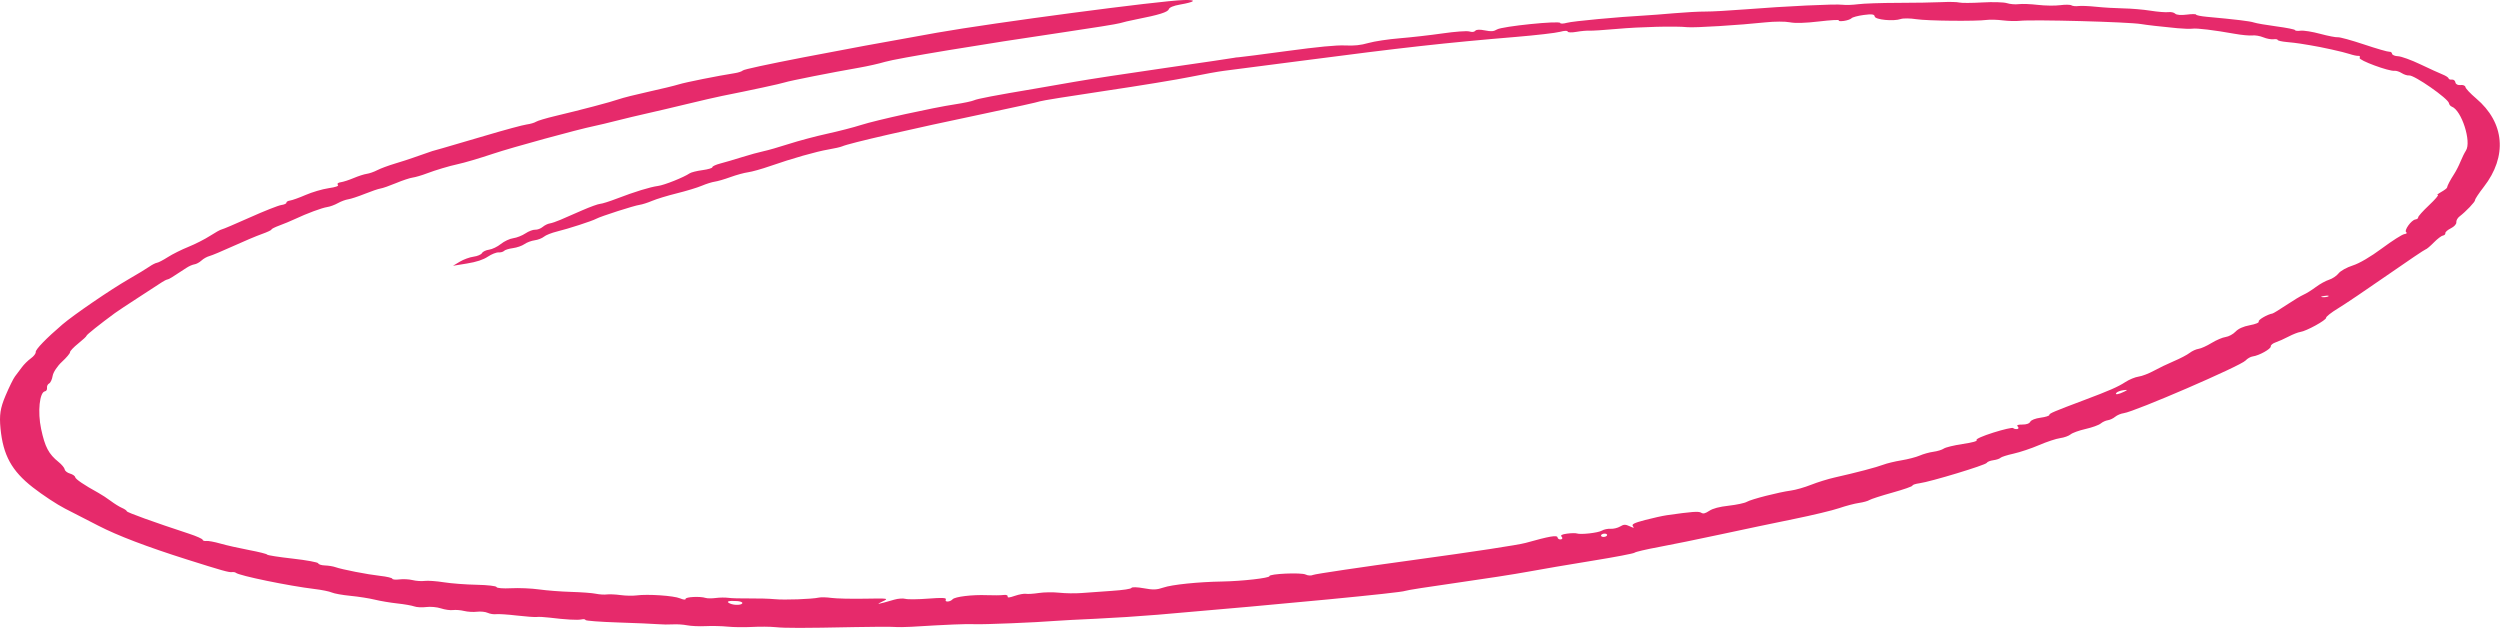 <?xml version="1.0" encoding="UTF-8"?> <svg xmlns="http://www.w3.org/2000/svg" width="649" height="163" viewBox="0 0 649 163" fill="none"> <path fill-rule="evenodd" clip-rule="evenodd" d="M243.259 8.486C217.256 13.082 193.404 17.722 192.838 18.296C192.603 18.535 191.697 18.843 190.824 18.98C186.311 19.69 177.942 21.364 176.237 21.899C175.17 22.233 171.642 23.091 168.398 23.804C165.155 24.518 161.667 25.397 160.647 25.758C158.625 26.474 150.958 28.5 144.154 30.114C141.781 30.678 139.523 31.352 139.136 31.612C138.749 31.873 137.654 32.19 136.704 32.317C135.752 32.444 130.99 33.732 126.121 35.179C121.252 36.626 116.214 38.1 114.927 38.456C113.639 38.812 112.411 39.158 112.198 39.226C111.283 39.517 108.598 40.45 107.174 40.972C106.326 41.283 104.231 41.957 102.52 42.471C100.809 42.984 98.738 43.755 97.919 44.184C97.1 44.612 95.883 45.037 95.214 45.128C94.546 45.219 93.013 45.712 91.808 46.224C90.603 46.736 89.083 47.227 88.43 47.314C87.776 47.401 87.45 47.689 87.704 47.953C88.023 48.284 87.267 48.567 85.282 48.86C83.695 49.095 81.027 49.88 79.353 50.605C77.68 51.331 75.857 51.985 75.304 52.059C74.75 52.133 74.323 52.382 74.356 52.613C74.388 52.844 73.789 53.119 73.023 53.226C72.258 53.333 68.586 54.785 64.863 56.453C61.139 58.121 57.845 59.52 57.541 59.56C57.238 59.601 55.885 60.348 54.537 61.221C53.188 62.093 50.659 63.38 48.915 64.081C47.173 64.781 44.774 65.977 43.585 66.739C42.396 67.501 41.122 68.164 40.752 68.213C40.383 68.263 39.487 68.719 38.762 69.227C38.038 69.735 35.601 71.213 33.346 72.51C28.713 75.177 19.152 81.714 16.22 84.219C12.04 87.792 9.184 90.738 9.275 91.386C9.327 91.759 8.756 92.502 8.004 93.039C7.253 93.574 6.191 94.63 5.645 95.384C5.099 96.137 4.313 97.184 3.899 97.709C3.485 98.235 2.371 100.499 1.424 102.741C0.067 105.953 -0.207 107.755 0.132 111.246C0.806 118.178 3.042 122.247 8.528 126.527C11.062 128.504 14.82 130.98 16.876 132.029C18.933 133.078 22.836 135.082 25.548 136.482C30.507 139.042 38.19 141.971 48.496 145.231C57.642 148.123 59.417 148.623 60.189 148.52C60.594 148.466 61.064 148.547 61.235 148.701C62.056 149.441 75.09 152.126 81.647 152.905C83.514 153.127 85.535 153.536 86.137 153.813C86.74 154.091 88.92 154.481 90.983 154.68C93.045 154.878 95.887 155.325 97.297 155.672C98.708 156.019 101.335 156.46 103.134 156.654C104.934 156.847 106.924 157.195 107.557 157.427C108.189 157.659 109.592 157.731 110.673 157.586C111.754 157.442 113.461 157.598 114.464 157.934C115.469 158.27 116.871 158.467 117.58 158.373C118.29 158.278 119.603 158.385 120.501 158.61C121.397 158.835 122.894 158.924 123.827 158.806C124.759 158.69 126.006 158.817 126.6 159.091C127.194 159.364 128.174 159.521 128.779 159.44C129.384 159.36 131.801 159.517 134.15 159.791C136.499 160.065 138.836 160.233 139.344 160.166C139.851 160.098 141.343 160.175 142.661 160.337C146.852 160.853 149.945 161.026 150.957 160.801C151.498 160.68 151.963 160.748 151.992 160.952C152.02 161.155 155.8 161.443 160.391 161.591C164.981 161.74 169.661 161.94 170.789 162.037C171.917 162.134 173.671 162.157 174.686 162.088C175.702 162.02 177.359 162.127 178.368 162.327C179.378 162.527 181.544 162.624 183.181 162.543C184.819 162.463 187.38 162.522 188.874 162.674C190.368 162.827 193.218 162.864 195.21 162.757C197.201 162.65 199.94 162.672 201.297 162.807C203.922 163.069 208.348 163.065 221.966 162.792C226.634 162.698 231.192 162.68 232.094 162.753C232.995 162.826 234.999 162.808 236.547 162.714C245.956 162.14 250.913 161.937 253.07 162.037C255.403 162.146 268.929 161.593 274.026 161.181C275.349 161.074 280.056 160.824 284.487 160.626C288.918 160.427 296.148 159.958 300.554 159.584C333.716 156.768 363.774 153.872 364.76 153.397C365.104 153.231 371.092 152.291 378.065 151.307C385.038 150.324 393.41 149.023 396.668 148.416C399.927 147.809 407.406 146.535 413.289 145.584C419.172 144.634 424.146 143.686 424.343 143.478C424.539 143.27 427.366 142.607 430.626 142.005C433.885 141.403 441.155 139.917 446.78 138.704C452.406 137.49 460.91 135.705 465.679 134.737C470.447 133.769 475.741 132.5 477.442 131.916C479.144 131.333 481.448 130.725 482.563 130.566C483.678 130.407 484.907 130.067 485.294 129.812C485.682 129.557 488.369 128.689 491.265 127.882C494.161 127.077 496.508 126.257 496.481 126.06C496.453 125.864 497.281 125.589 498.318 125.451C501.158 125.071 515.51 120.718 515.764 120.158C515.886 119.891 516.65 119.583 517.463 119.474C518.276 119.366 519.111 119.087 519.317 118.855C519.524 118.624 521.052 118.134 522.714 117.768C524.374 117.402 527.362 116.4 529.353 115.543C531.342 114.685 533.803 113.872 534.82 113.736C535.838 113.6 537.055 113.164 537.526 112.767C537.996 112.37 539.754 111.736 541.434 111.357C543.113 110.979 544.871 110.344 545.341 109.947C545.812 109.55 546.646 109.165 547.195 109.092C547.744 109.018 548.6 108.616 549.096 108.197C549.593 107.778 550.601 107.355 551.338 107.256C554.184 106.876 581.693 94.984 582.948 93.591C583.408 93.082 584.248 92.603 584.814 92.527C586.463 92.307 589.584 90.566 589.493 89.917C589.447 89.59 590.02 89.12 590.765 88.872C591.51 88.624 593.022 87.947 594.124 87.368C595.226 86.789 596.591 86.253 597.156 86.178C598.703 85.971 603.937 83.096 603.854 82.498C603.813 82.212 605.21 81.112 606.956 80.055C608.702 78.998 614.44 75.13 619.707 71.462C624.974 67.793 629.473 64.765 629.706 64.732C629.938 64.699 630.888 63.9 631.815 62.955C632.743 62.01 633.815 61.195 634.196 61.144C634.577 61.093 634.855 60.813 634.815 60.523C634.774 60.233 635.423 59.663 636.258 59.258C637.093 58.853 637.725 58.159 637.663 57.716C637.601 57.273 637.962 56.596 638.465 56.212C640.167 54.913 642.586 52.368 642.526 51.94C642.493 51.705 643.511 50.167 644.789 48.522C650.971 40.555 650.213 31.826 642.792 25.542C641.323 24.3 640.079 22.975 640.027 22.6C639.974 22.224 639.394 21.989 638.737 22.077C638.074 22.165 637.491 21.863 637.426 21.397C637.361 20.936 636.95 20.606 636.512 20.665C636.075 20.723 635.69 20.582 635.658 20.352C635.625 20.121 634.922 19.662 634.096 19.332C633.27 19.003 630.666 17.814 628.311 16.692C625.956 15.569 623.361 14.628 622.545 14.601C621.73 14.574 621.024 14.282 620.978 13.951C620.931 13.621 620.61 13.388 620.263 13.434C619.917 13.481 616.97 12.629 613.715 11.542C610.46 10.455 607.399 9.614 606.913 9.673C606.427 9.732 604.364 9.332 602.329 8.784C600.295 8.235 598.002 7.868 597.237 7.968C596.471 8.068 595.823 8.001 595.797 7.819C595.772 7.637 593.614 7.205 591.001 6.858C588.388 6.511 585.743 6.053 585.12 5.841C584.101 5.493 580.464 5.054 572.815 4.354C571.347 4.22 570.126 3.968 570.102 3.793C570.077 3.619 568.972 3.621 567.645 3.798C566.235 3.987 565.006 3.885 564.687 3.553C564.386 3.24 563.583 3.059 562.903 3.15C562.222 3.241 560.14 3.073 558.276 2.777C556.412 2.481 553.241 2.211 551.23 2.178C549.219 2.145 546.052 1.957 544.191 1.76C542.332 1.562 540.244 1.477 539.551 1.569C538.86 1.662 538.045 1.578 537.743 1.384C537.44 1.189 536.122 1.173 534.814 1.348C533.505 1.522 530.9 1.486 529.023 1.267C527.146 1.047 524.901 0.963 524.033 1.079C523.165 1.195 521.795 1.077 520.99 0.818C520.184 0.559 517.292 0.477 514.563 0.637C511.834 0.796 509.153 0.804 508.604 0.653C508.056 0.502 505.977 0.459 503.985 0.557C501.992 0.656 496.897 0.74 492.662 0.744C488.427 0.748 483.792 0.906 482.364 1.095C480.935 1.283 479.12 1.347 478.33 1.235C476.574 0.987 463.486 1.605 453.176 2.423C448.987 2.755 444.281 3.015 442.719 3.001C441.156 2.988 437.535 3.182 434.673 3.432C431.81 3.682 428.381 3.946 427.054 4.018C420.13 4.391 408.301 5.498 406.804 5.913C405.863 6.173 405.067 6.198 405.035 5.968C404.942 5.307 389.954 6.836 388.63 7.642C387.762 8.169 387.116 8.221 385.49 7.893C384.16 7.624 383.287 7.655 382.995 7.983C382.689 8.326 382.186 8.383 381.416 8.163C380.782 7.981 377.73 8.206 374.467 8.675C371.267 9.135 366.258 9.704 363.337 9.94C360.416 10.176 356.775 10.725 355.247 11.161C353.205 11.743 351.598 11.912 349.19 11.8C346.949 11.695 342.186 12.151 334.113 13.244C327.623 14.123 321.965 14.853 321.539 14.865C321.113 14.878 320.589 14.942 320.375 15.007C320.162 15.072 312.12 16.258 302.506 17.642C292.891 19.026 282.356 20.633 279.093 21.213C275.831 21.793 271.201 22.597 268.806 22.999C258.353 24.755 253.668 25.648 252.848 26.043C252.365 26.275 250.161 26.741 247.95 27.077C242.088 27.969 227.436 31.192 223.492 32.456C221.623 33.056 217.69 34.072 214.752 34.713C211.814 35.355 207.326 36.551 204.778 37.371C202.23 38.191 199.25 39.046 198.155 39.271C197.059 39.496 194.591 40.175 192.67 40.78C190.749 41.384 188.208 42.129 187.025 42.435C185.843 42.741 184.9 43.176 184.932 43.402C184.964 43.629 183.808 43.972 182.364 44.165C180.92 44.358 179.422 44.732 179.035 44.997C177.521 46.033 172.474 48.05 170.854 48.267C168.772 48.545 164.766 49.774 160.136 51.554C158.232 52.286 156.28 52.901 155.798 52.92C155.315 52.938 153.232 53.69 151.168 54.589C149.104 55.489 146.557 56.598 145.506 57.055C144.456 57.512 143.193 57.941 142.699 58.008C142.206 58.076 141.385 58.484 140.873 58.916C140.362 59.347 139.49 59.67 138.936 59.633C138.383 59.596 137.241 60.028 136.399 60.593C135.556 61.159 134.133 61.72 133.236 61.839C132.34 61.959 130.895 62.633 130.024 63.337C129.154 64.041 127.779 64.705 126.968 64.814C126.158 64.922 125.329 65.321 125.126 65.701C124.923 66.08 123.939 66.5 122.941 66.634C121.942 66.767 120.33 67.354 119.36 67.937L117.595 68.998L121.238 68.405C123.701 68.004 125.45 67.43 126.636 66.634C127.6 65.987 128.851 65.488 129.415 65.526C129.979 65.563 130.627 65.385 130.855 65.13C131.082 64.875 132.117 64.553 133.154 64.414C134.191 64.276 135.537 63.808 136.145 63.374C136.753 62.94 137.948 62.492 138.801 62.378C139.654 62.264 140.74 61.843 141.215 61.442C141.69 61.041 143.201 60.44 144.572 60.106C147.538 59.384 153.729 57.374 154.791 56.789C155.92 56.166 164.61 53.375 166.011 53.184C166.682 53.093 168.166 52.622 169.308 52.136C170.449 51.651 173.348 50.769 175.75 50.176C178.152 49.584 181.051 48.702 182.193 48.217C183.334 47.731 184.851 47.255 185.563 47.158C186.275 47.062 188.104 46.528 189.627 45.972C191.149 45.416 193.205 44.853 194.195 44.721C195.185 44.588 197.741 43.872 199.875 43.129C205.594 41.135 211.944 39.329 215.09 38.8C216.615 38.543 218.205 38.179 218.625 37.992C220.43 37.184 236.402 33.511 255.734 29.459C263.208 27.892 269.604 26.475 269.948 26.309C270.293 26.144 277.872 24.926 286.791 23.603C295.708 22.281 305.724 20.638 309.048 19.953C312.371 19.268 316.285 18.562 317.745 18.384C319.204 18.206 328.101 17.055 337.514 15.826C364.603 12.288 374.968 11.134 393.591 9.579C398.773 9.146 403.889 8.555 404.958 8.265C406.145 7.944 406.93 7.917 406.969 8.197C407.004 8.449 408.012 8.483 409.209 8.272C410.406 8.06 411.936 7.921 412.611 7.963C413.285 8.004 416.49 7.799 419.733 7.507C425.726 6.968 435.031 6.738 438.019 7.056C439.82 7.248 451.663 6.517 458.312 5.804C460.618 5.557 463.464 5.549 464.637 5.786C466.022 6.065 468.684 5.99 472.227 5.569C475.227 5.212 477.539 5.084 477.362 5.284C477.186 5.484 477.758 5.552 478.633 5.435C479.509 5.318 480.419 5.004 480.658 4.737C480.896 4.47 482.322 4.088 483.828 3.886C485.934 3.605 486.591 3.695 486.672 4.275C486.792 5.125 491.555 5.589 493.445 4.935C494.082 4.715 495.889 4.736 497.462 4.981C500.316 5.426 512.909 5.556 515.798 5.17C516.638 5.058 518.486 5.111 519.905 5.288C521.325 5.465 523.304 5.518 524.303 5.407C527.7 5.026 552.633 5.692 555.855 6.25C557.223 6.487 560.917 6.909 565.248 7.324C566.785 7.471 568.548 7.524 569.165 7.441C570.368 7.281 574.739 7.811 580.123 8.772C581.952 9.098 584.021 9.292 584.719 9.202C585.418 9.113 586.691 9.33 587.548 9.686C588.404 10.042 589.587 10.268 590.176 10.19C590.765 10.111 591.267 10.194 591.292 10.374C591.317 10.554 592.354 10.793 593.596 10.905C594.838 11.017 596.414 11.203 597.099 11.318C597.784 11.433 598.942 11.622 599.671 11.738C602.574 12.199 608.308 13.47 609.929 14.012C610.872 14.328 611.924 14.549 612.265 14.503C612.607 14.457 612.74 14.693 612.562 15.026C612.238 15.63 620.194 18.572 621.631 18.38C622.044 18.324 622.883 18.597 623.494 18.985C624.106 19.374 624.967 19.645 625.41 19.587C626.7 19.419 635.573 25.598 635.747 26.785C635.8 27.15 636.132 27.555 636.484 27.684C639.021 28.613 641.652 36.795 640.154 39.094C639.779 39.669 639.145 40.953 638.745 41.947C638.345 42.941 637.608 44.385 637.108 45.157C636.075 46.752 635.291 48.248 635.25 48.699C635.236 48.867 634.547 49.385 633.721 49.851C632.895 50.316 632.499 50.666 632.843 50.628C633.185 50.59 632.167 51.781 630.58 53.276C628.992 54.771 627.721 56.19 627.755 56.431C627.788 56.672 627.468 56.915 627.041 56.972C625.975 57.114 624.003 59.869 624.664 60.293C624.958 60.482 624.739 60.698 624.178 60.773C623.616 60.848 620.998 62.514 618.357 64.475C615.417 66.66 612.481 68.381 610.776 68.918C609.247 69.401 607.589 70.322 607.094 70.966C606.597 71.609 605.49 72.352 604.633 72.617C603.776 72.881 602.222 73.738 601.18 74.522C600.138 75.306 598.714 76.194 598.015 76.496C597.317 76.798 595.306 78.006 593.547 79.181C591.789 80.356 590.163 81.35 589.935 81.388C588.619 81.612 586.143 83.053 586.366 83.466C586.519 83.75 585.556 84.151 584.046 84.431C582.359 84.744 581.072 85.325 580.337 86.102C579.717 86.757 578.563 87.38 577.772 87.486C576.98 87.591 575.335 88.292 574.116 89.042C572.896 89.793 571.379 90.476 570.745 90.561C570.11 90.646 569.066 91.122 568.427 91.619C567.786 92.116 565.95 93.077 564.345 93.755C562.741 94.433 560.38 95.566 559.1 96.272C557.819 96.978 556.052 97.652 555.172 97.77C554.292 97.887 552.743 98.527 551.728 99.191C549.872 100.406 547.586 101.409 541.185 103.814C533.131 106.841 531.953 107.342 532.006 107.722C532.037 107.942 531.026 108.261 529.76 108.43C528.376 108.615 527.299 109.033 527.06 109.48C526.802 109.963 526.077 110.22 524.986 110.215C523.764 110.21 523.45 110.355 523.83 110.749C524.116 111.046 524.033 111.332 523.645 111.383C523.258 111.435 522.797 111.32 522.621 111.128C522.446 110.935 520.145 111.457 517.509 112.288C514.725 113.164 512.888 113.977 513.127 114.227C513.398 114.509 512.141 114.866 509.479 115.265C507.246 115.6 505.055 116.133 504.612 116.45C504.168 116.766 502.957 117.139 501.922 117.277C500.887 117.416 499.29 117.858 498.372 118.261C497.455 118.665 495.313 119.223 493.612 119.501C491.91 119.78 489.793 120.291 488.907 120.636C487.232 121.288 481.74 122.732 476.323 123.944C474.594 124.331 471.819 125.189 470.156 125.85C468.493 126.512 466.143 127.186 464.934 127.347C461.779 127.769 454.604 129.603 453.464 130.28C452.931 130.597 450.839 131.043 448.816 131.273C446.3 131.558 444.69 131.982 443.723 132.615C442.623 133.336 442.153 133.441 441.609 133.092C440.982 132.689 439.221 132.819 432.709 133.75C431.616 133.906 429.073 134.468 427.059 134.997C424.198 135.75 423.507 136.102 423.905 136.604C424.317 137.123 424.154 137.125 423.07 136.617C421.963 136.097 421.523 136.107 420.59 136.675C419.967 137.055 418.853 137.325 418.115 137.276C417.377 137.226 416.358 137.438 415.852 137.747C414.895 138.329 410.313 138.843 409.32 138.48C409.009 138.365 407.881 138.389 406.812 138.532C405.413 138.718 405.024 138.95 405.417 139.359C405.718 139.671 405.616 139.973 405.193 140.03C404.769 140.087 404.383 139.854 404.335 139.514C404.242 138.853 402.291 139.19 396.024 140.946C394.175 141.464 382.498 143.244 367.354 145.315C353.302 147.237 341.397 149.005 340.899 149.245C340.398 149.486 339.53 149.446 338.959 149.155C337.818 148.574 329.458 148.94 329.546 149.567C329.615 150.057 322.455 150.871 317.309 150.958C311.016 151.065 304.244 151.763 301.99 152.538C300.278 153.127 299.357 153.158 296.92 152.71C295.283 152.409 293.851 152.364 293.74 152.609C293.614 152.888 291.657 153.183 288.528 153.396C285.773 153.583 282.24 153.836 280.677 153.957C279.113 154.078 276.554 154.04 274.99 153.87C273.426 153.701 271.036 153.733 269.681 153.94C268.326 154.148 266.819 154.245 266.334 154.156C265.849 154.067 264.556 154.302 263.461 154.678C261.982 155.186 261.501 155.224 261.589 154.824C261.656 154.528 261.173 154.363 260.517 154.458C259.862 154.552 257.904 154.573 256.166 154.505C252.392 154.356 247.899 154.896 247.298 155.571C246.644 156.303 245.148 156.37 245.534 155.65C245.786 155.178 244.654 155.116 241.008 155.4C238.332 155.608 235.648 155.637 235.042 155.463C234.436 155.29 233.135 155.383 232.151 155.67C227.799 156.94 227.157 157.04 229.074 156.154C230.839 155.337 230.652 155.307 224.512 155.418C220.99 155.482 217.092 155.393 215.848 155.22C214.605 155.048 213.14 155.008 212.593 155.132C210.814 155.536 203.615 155.794 201.087 155.544C199.731 155.411 196.8 155.325 194.575 155.354C192.35 155.383 189.883 155.313 189.093 155.2C188.303 155.086 186.827 155.103 185.815 155.239C184.802 155.374 183.61 155.366 183.167 155.22C181.743 154.754 177.9 154.953 177.976 155.489C178.014 155.759 177.366 155.688 176.535 155.332C174.922 154.64 168.133 154.182 165.23 154.57C164.264 154.699 162.408 154.66 161.106 154.483C159.804 154.306 158.192 154.233 157.524 154.32C156.854 154.409 155.566 154.324 154.66 154.134C153.754 153.943 150.883 153.728 148.28 153.656C145.678 153.584 141.93 153.296 139.952 153.017C137.974 152.737 134.695 152.599 132.665 152.708C130.635 152.817 128.943 152.681 128.904 152.405C128.865 152.129 126.548 151.86 123.753 151.807C120.96 151.754 117.114 151.462 115.209 151.158C113.303 150.854 111.07 150.696 110.247 150.806C109.425 150.916 108.017 150.821 107.12 150.596C106.223 150.371 104.683 150.288 103.696 150.413C102.71 150.537 101.879 150.458 101.848 150.239C101.817 150.019 100.403 149.685 98.704 149.497C95.397 149.131 88.79 147.842 87.03 147.221C86.441 147.012 85.228 146.818 84.335 146.789C83.442 146.759 82.67 146.513 82.62 146.242C82.57 145.971 79.574 145.418 75.962 145.013C72.351 144.609 69.373 144.142 69.347 143.974C69.32 143.807 67.211 143.276 64.661 142.794C62.111 142.312 58.767 141.558 57.231 141.116C55.696 140.675 54.038 140.368 53.549 140.433C53.06 140.498 52.632 140.357 52.599 140.119C52.565 139.882 50.989 139.179 49.094 138.558C40.02 135.581 32.958 133.033 32.914 132.716C32.887 132.524 32.325 132.135 31.665 131.853C31.005 131.569 29.706 130.766 28.779 130.068C27.852 129.369 26.388 128.411 25.527 127.938C21.863 125.928 19.584 124.383 19.511 123.861C19.467 123.553 18.862 123.139 18.165 122.939C17.468 122.739 16.852 122.251 16.797 121.853C16.741 121.455 16.024 120.591 15.204 119.931C12.63 117.862 11.672 116.045 10.672 111.334C9.733 106.907 10.267 101.773 11.685 101.583C12.033 101.537 12.265 101.133 12.202 100.685C12.139 100.237 12.385 99.728 12.748 99.553C13.11 99.378 13.524 98.486 13.668 97.57C13.811 96.654 14.896 95.015 16.077 93.927C17.259 92.839 18.204 91.718 18.177 91.436C18.149 91.154 19.111 90.135 20.313 89.171C21.515 88.208 22.483 87.303 22.463 87.16C22.431 86.937 25.963 84.118 29.831 81.279C30.482 80.802 33.263 78.957 36.012 77.18C38.761 75.402 41.458 73.648 42.006 73.281C42.553 72.914 43.206 72.586 43.457 72.553C43.867 72.498 44.642 72.025 48.426 69.519C49.072 69.091 49.998 68.688 50.483 68.623C50.968 68.558 51.788 68.112 52.302 67.632C52.818 67.151 53.742 66.632 54.356 66.478C54.969 66.323 57.726 65.169 60.481 63.915C63.236 62.659 66.62 61.234 68 60.746C69.38 60.259 70.493 59.736 70.471 59.584C70.45 59.432 71.387 58.959 72.553 58.533C73.719 58.107 75.528 57.355 76.574 56.861C79.642 55.413 83.609 53.941 84.975 53.744C85.673 53.644 86.9 53.191 87.701 52.739C88.504 52.287 89.717 51.836 90.398 51.737C91.08 51.638 93.018 51.001 94.706 50.321C96.394 49.642 98.235 49.018 98.799 48.934C99.362 48.851 101.174 48.218 102.825 47.527C104.476 46.837 106.414 46.193 107.131 46.097C107.848 46.001 109.526 45.507 110.859 44.998C113.046 44.164 116.677 43.079 118.757 42.637C120.518 42.263 124.446 41.105 128.097 39.883C132.914 38.27 149.978 33.596 154.248 32.72C155.332 32.498 157.979 31.865 160.131 31.315C162.283 30.765 165.812 29.922 167.974 29.441C170.136 28.96 174.826 27.857 178.398 26.99C181.969 26.123 186.033 25.186 187.428 24.909C194.825 23.439 202.705 21.739 203.728 21.392C204.922 20.987 216.034 18.788 223.052 17.568C225.228 17.189 228.233 16.511 229.731 16.061C232.688 15.171 255.248 11.434 276.336 8.339C283.619 7.27 290.1 6.223 290.739 6.012C291.379 5.801 293.321 5.349 295.057 5.008C300.881 3.864 303.162 3.152 303.413 2.401C303.571 1.928 304.615 1.489 306.265 1.2C310.354 0.485 310.863 -0.085 307.325 0.01C301.17 0.176 257.855 5.906 243.259 8.486ZM604.471 76.912C604.226 77.086 603.541 77.193 602.951 77.148C602.297 77.1 602.472 76.975 603.396 76.831C604.232 76.701 604.715 76.737 604.471 76.912ZM551.425 101.689C549.941 102.428 548.888 102.569 549.435 101.955C549.674 101.688 550.474 101.392 551.215 101.296C552.375 101.147 552.404 101.201 551.425 101.689ZM191.362 156.039C192.074 156.086 192.681 156.294 192.709 156.5C192.794 157.1 190.669 157.213 189.491 156.671C188.347 156.144 189.105 155.888 191.362 156.039ZM417.212 138.851C417.245 139.082 416.913 139.319 416.476 139.377C416.038 139.436 415.653 139.295 415.621 139.064C415.589 138.833 415.92 138.597 416.358 138.538C416.795 138.48 417.18 138.621 417.212 138.851Z" fill="#E62A6B"></path> </svg> 